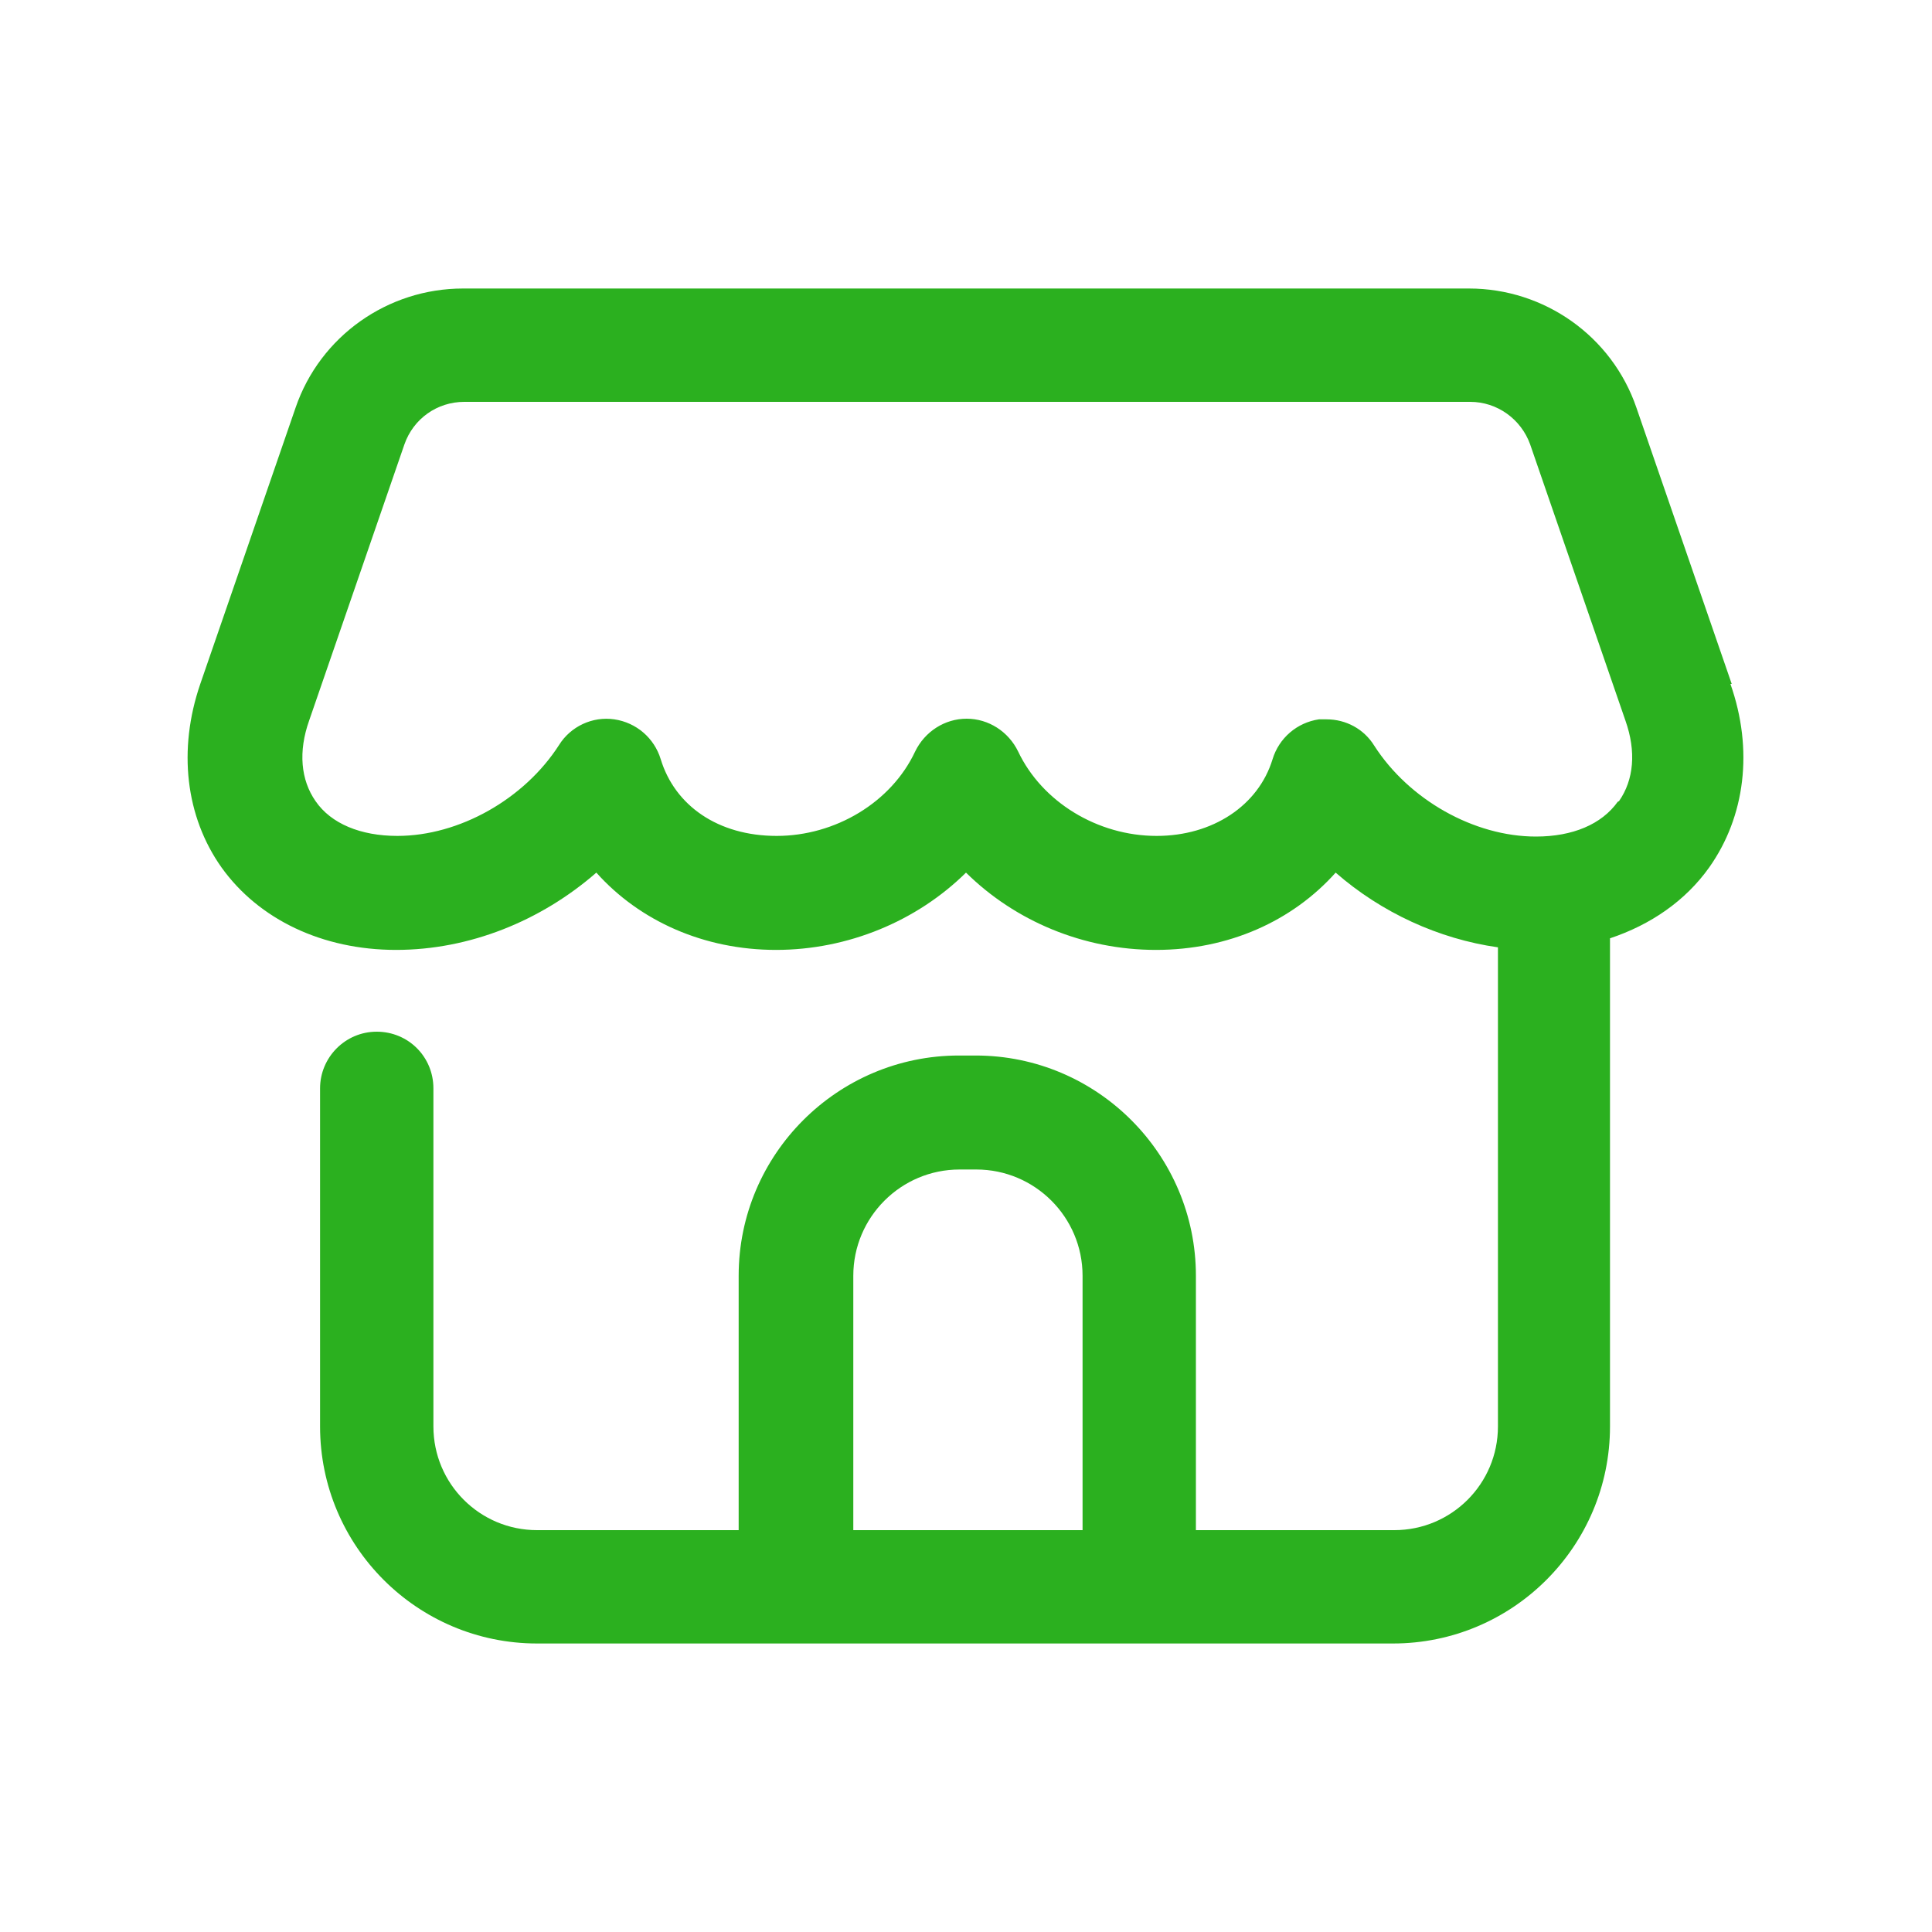 <?xml version="1.0" encoding="UTF-8"?>
<svg id="_圖層_1" data-name="圖層_1" xmlns="http://www.w3.org/2000/svg" viewBox="0 0 30 30">
  <defs>
    <style>
      .cls-1 {
        fill: #2bb01f;
      }
    </style>
  </defs>
  <path class="cls-1" d="M26.89,10.62l-1.48-4.29c-.38-1.11-1.43-1.85-2.6-1.85H7.19c-1.17,0-2.22.74-2.6,1.85l-1.48,4.29c-.35,1.02-.23,2.06.33,2.85.58.81,1.57,1.28,2.71,1.28s2.25-.45,3.11-1.2c.67.75,1.67,1.2,2.79,1.2s2.19-.45,2.95-1.2c.76.75,1.82,1.2,2.95,1.2s2.12-.45,2.79-1.2c.71.62,1.6,1.03,2.52,1.16v7.44c0,.89-.72,1.61-1.61,1.61h-3.08v-3.95c0-1.88-1.53-3.42-3.42-3.42h-.26c-1.88,0-3.42,1.53-3.42,3.42v3.95h-3.13c-.89,0-1.61-.72-1.61-1.61v-5.25c0-.49-.39-.88-.88-.88s-.88.4-.88.88v5.25c0,1.86,1.51,3.37,3.37,3.37h13.29c1.86,0,3.37-1.51,3.37-3.37v-7.58c.63-.21,1.17-.58,1.54-1.1.56-.79.69-1.83.33-2.85ZM13.25,23.76v-3.95c0-.91.74-1.65,1.65-1.65h.26c.91,0,1.65.74,1.65,1.65v3.95h-3.56ZM25.12,12.45c-.25.35-.7.54-1.27.54-.96,0-1.97-.57-2.51-1.41-.16-.26-.44-.41-.74-.41-.04,0-.08,0-.12,0-.34.05-.62.29-.72.62-.22.72-.93,1.19-1.8,1.19-.92,0-1.78-.53-2.15-1.31-.15-.31-.46-.51-.8-.51s-.65.2-.8.51c-.37.79-1.24,1.31-2.15,1.31s-1.58-.47-1.8-1.19c-.1-.33-.38-.57-.72-.62-.34-.05-.68.11-.86.4-.54.84-1.55,1.41-2.51,1.41-.57,0-1.03-.19-1.27-.54-.23-.33-.27-.77-.1-1.25l1.48-4.29c.14-.4.51-.66.93-.66h15.62c.42,0,.79.27.93.66l1.48,4.29c.17.48.13.92-.1,1.25Z"/>
</svg>